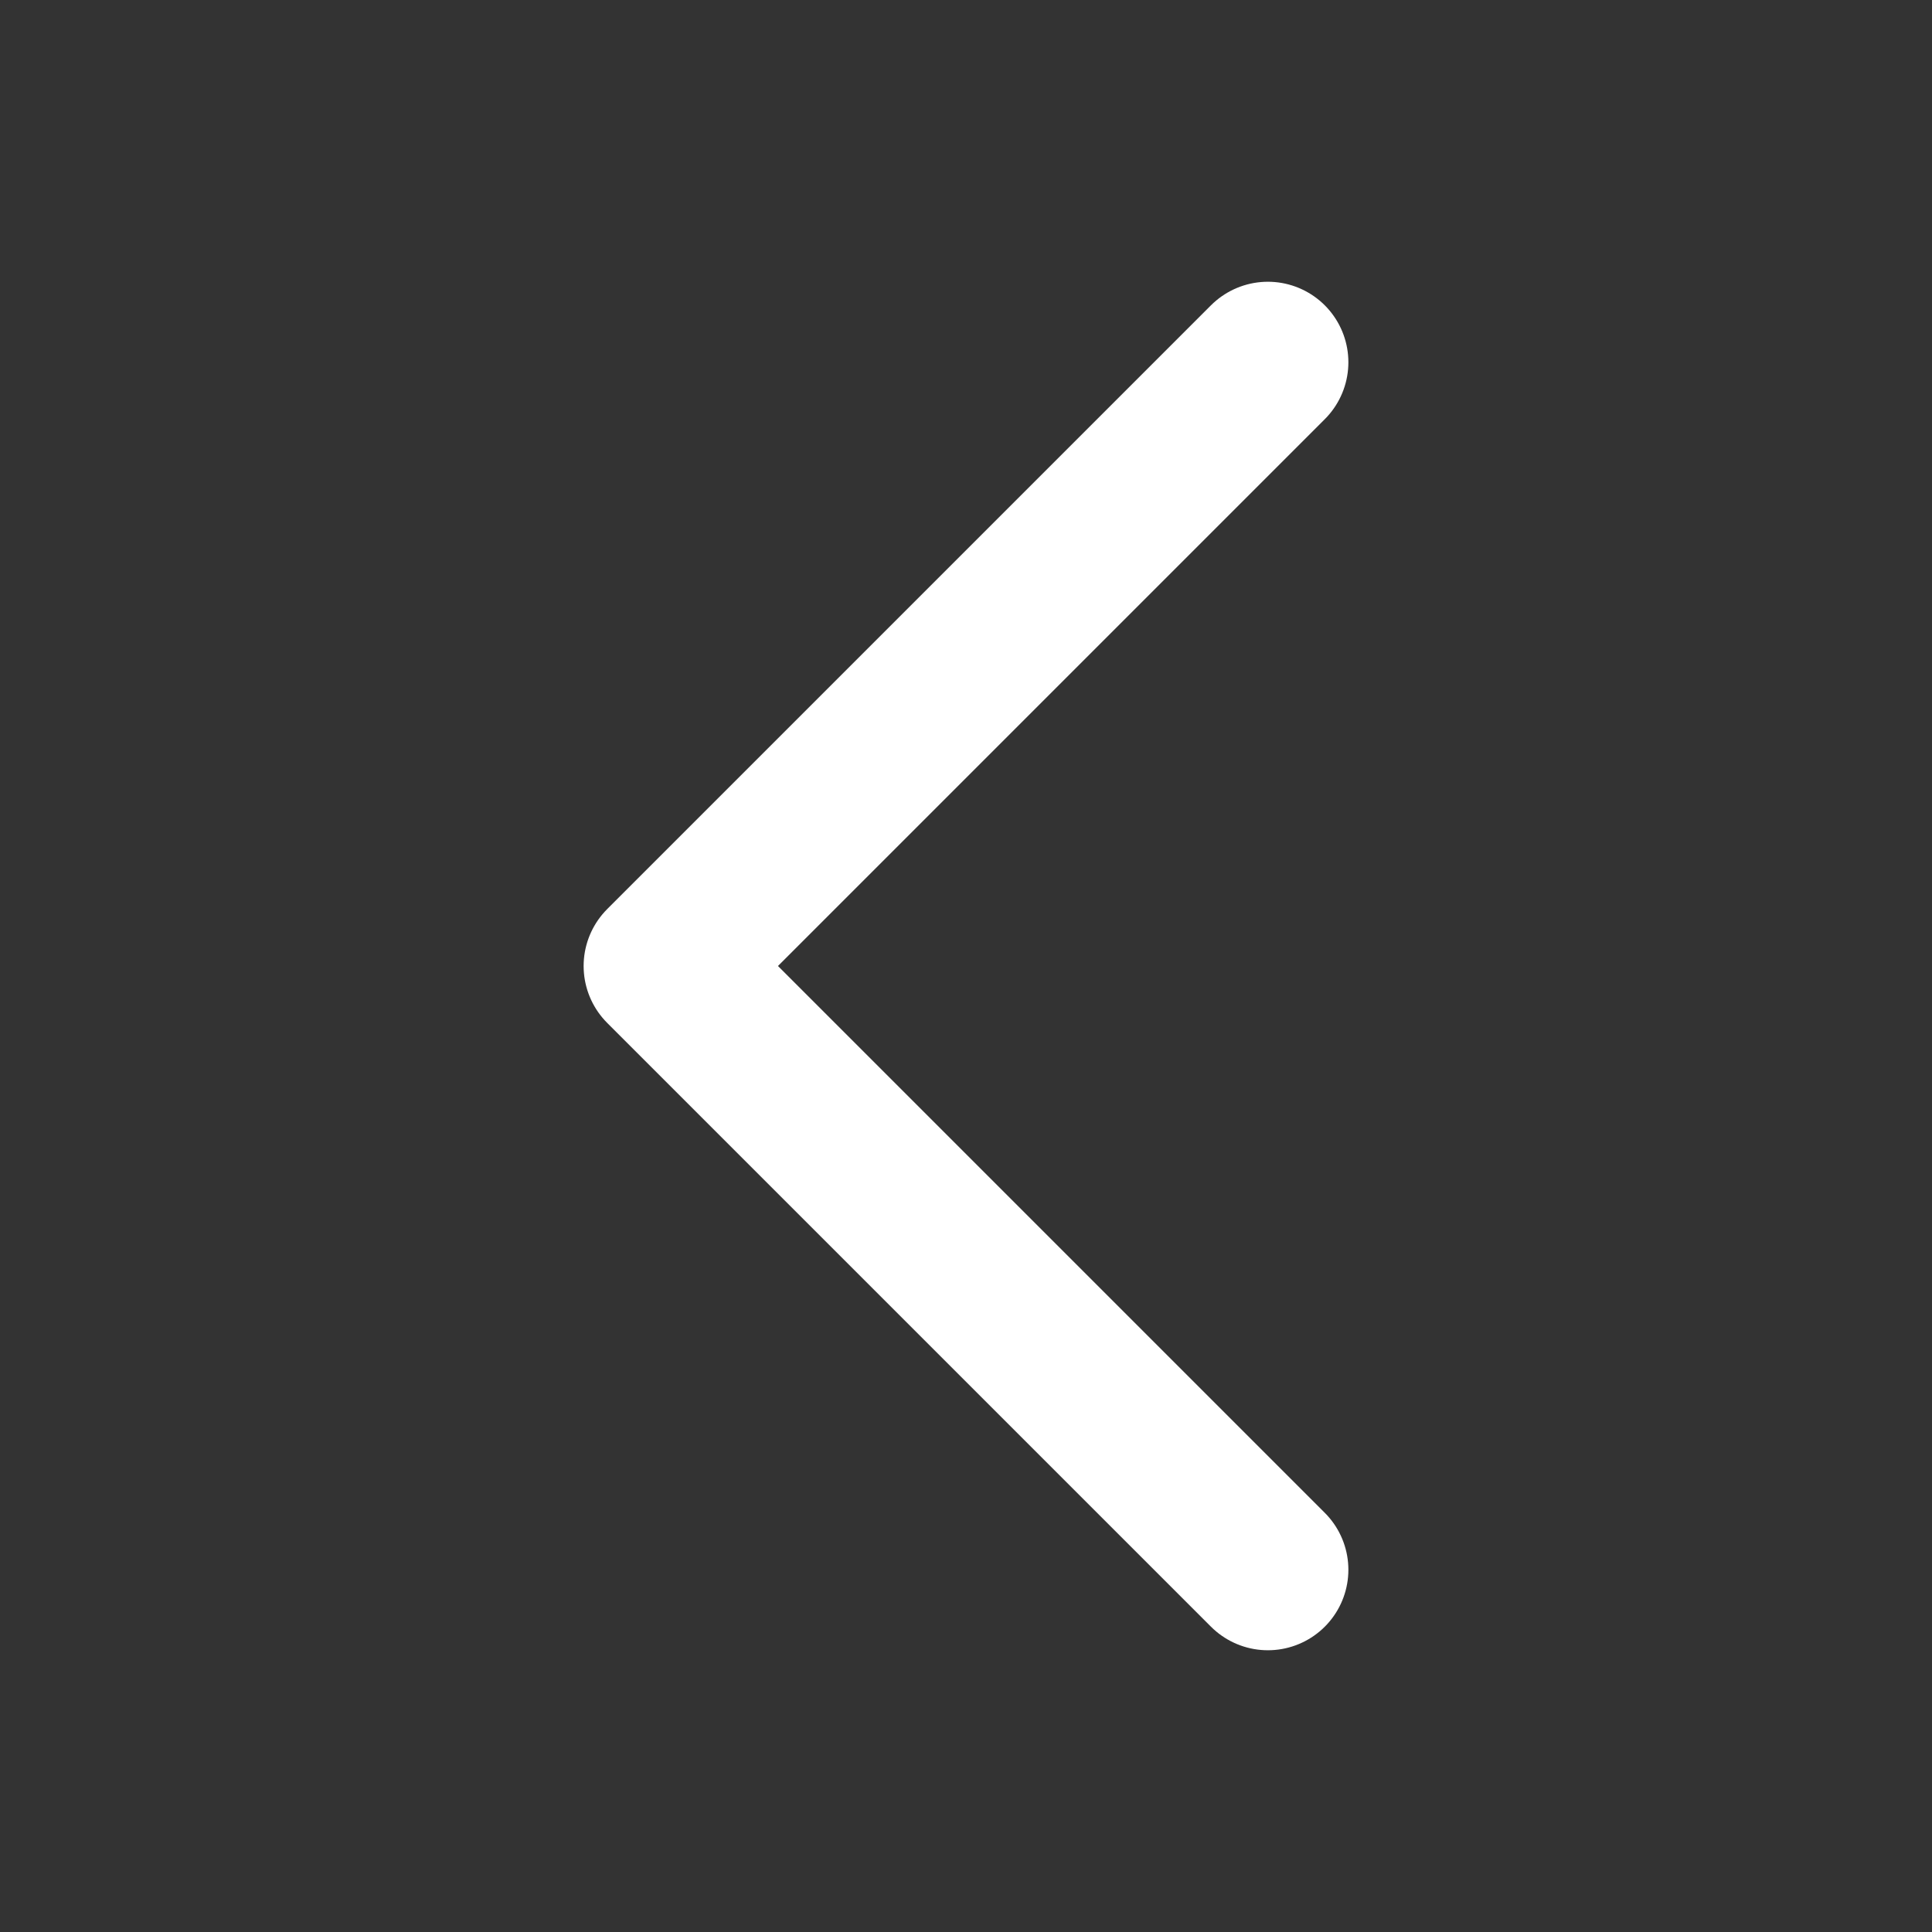 <svg xmlns="http://www.w3.org/2000/svg" fill="none" viewBox="0 0 24 24" stroke-width="2" stroke="#ffff" class="">
    <rect x="0" y="0" width="24" height="24" fill="#333333" stroke="none"/>
    <path stroke-linecap="round" stroke-linejoin="round" d="M15.75 19.5L8.25 12l7.5-7.5"></path>
</svg>
